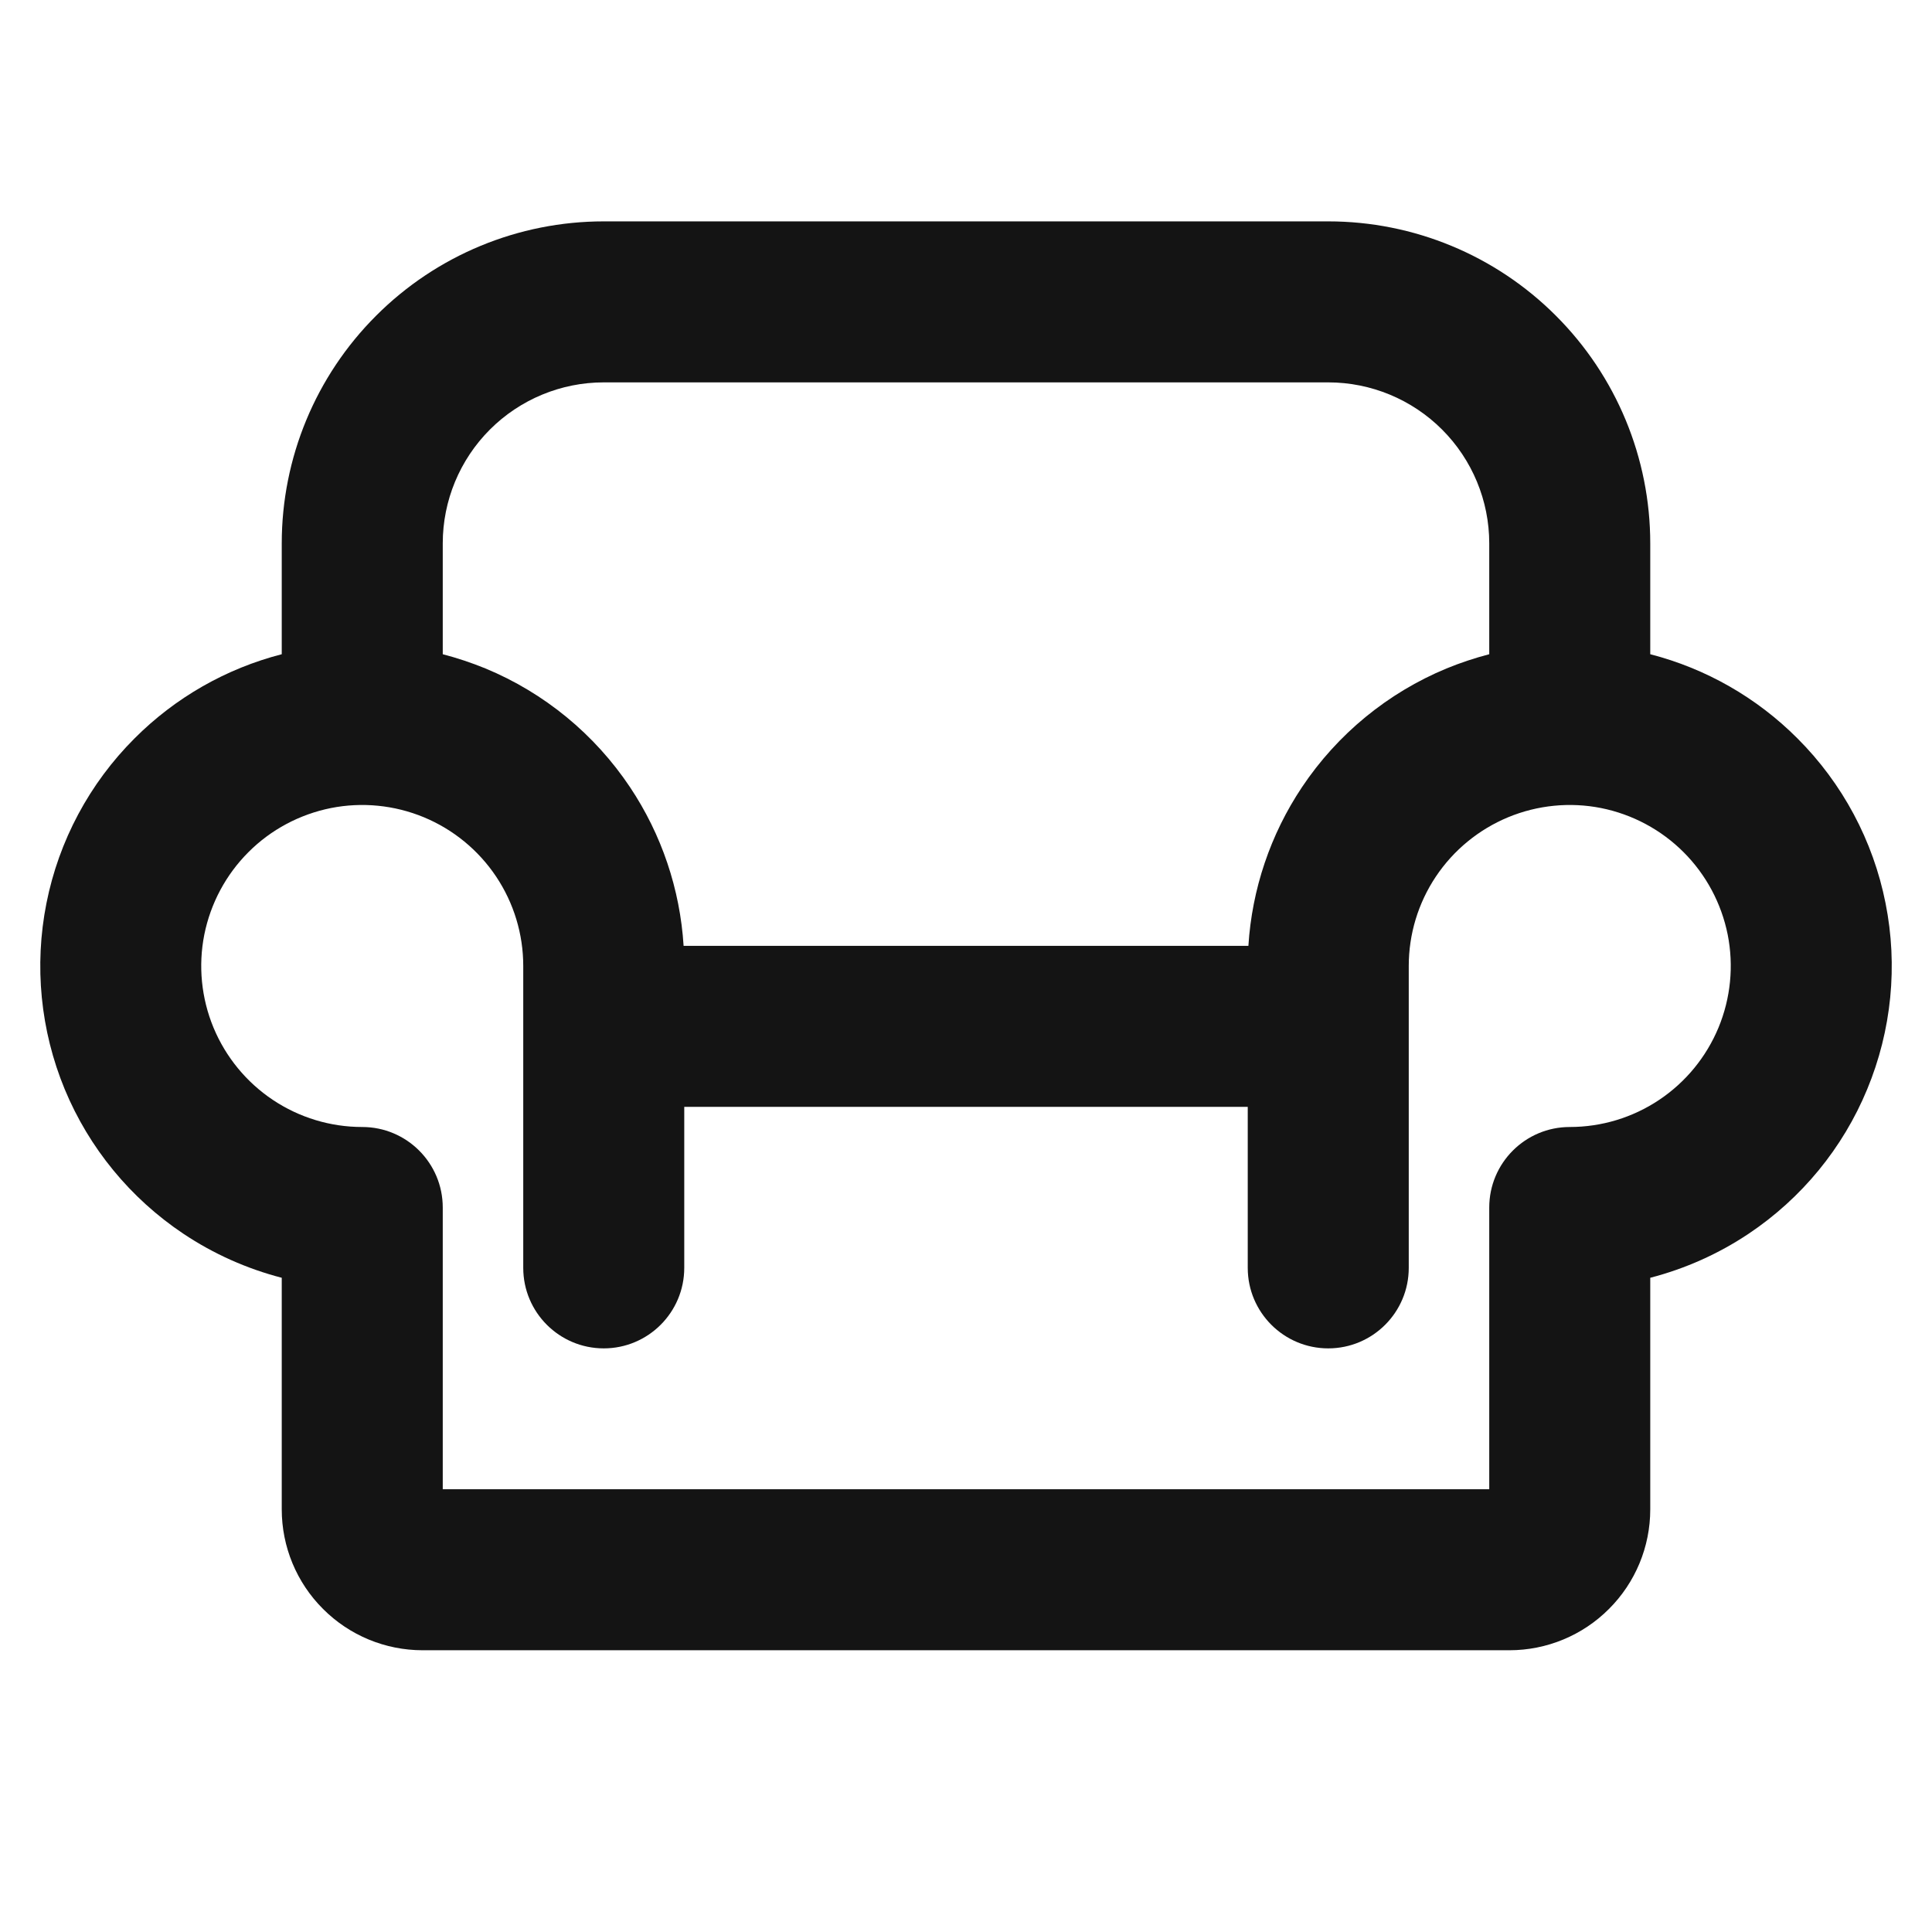 <svg width="24" height="24" viewBox="0 0 24 24" fill="none" xmlns="http://www.w3.org/2000/svg">
<path fill-rule="evenodd" clip-rule="evenodd" d="M7.5 4.75C6.97 4.75 6.461 4.961 6.086 5.336C5.711 5.711 5.5 6.22 5.5 6.75V8.127C5.68 8.174 5.857 8.233 6.031 8.304C6.762 8.607 7.386 9.12 7.826 9.778C8.219 10.366 8.448 11.047 8.492 11.75H15.508C15.552 11.047 15.781 10.366 16.174 9.778C16.614 9.12 17.238 8.607 17.969 8.304C18.142 8.233 18.32 8.174 18.5 8.127V6.75C18.5 6.22 18.289 5.711 17.914 5.336C17.539 4.961 17.03 4.75 16.5 4.75H7.5ZM20.5 8.127V6.75C20.5 5.689 20.079 4.672 19.328 3.922C18.578 3.171 17.561 2.75 16.5 2.75H7.5C6.439 2.75 5.422 3.171 4.672 3.922C3.921 4.672 3.5 5.689 3.5 6.75V8.127C2.809 8.305 2.178 8.665 1.672 9.172C1.112 9.731 0.731 10.444 0.577 11.22C0.423 11.996 0.502 12.8 0.804 13.531C1.107 14.262 1.62 14.886 2.278 15.326C2.654 15.577 3.067 15.761 3.5 15.873V18.75C3.5 19.214 3.684 19.659 4.013 19.987C4.341 20.316 4.786 20.5 5.25 20.5H18.75C19.214 20.5 19.659 20.316 19.987 19.987C20.316 19.659 20.5 19.214 20.5 18.75V15.873C20.933 15.761 21.346 15.577 21.722 15.326C22.38 14.886 22.893 14.262 23.195 13.531C23.498 12.8 23.578 11.996 23.423 11.22C23.269 10.444 22.888 9.731 22.328 9.172C21.822 8.665 21.191 8.305 20.5 8.127ZM15.5 13.75H8.5V15.75C8.5 16.302 8.052 16.75 7.5 16.75C6.948 16.75 6.5 16.302 6.5 15.75V12.751C6.5 12.751 6.5 12.751 6.5 12.75C6.5 12.749 6.5 12.749 6.5 12.749V12C6.5 11.604 6.383 11.218 6.163 10.889C5.943 10.56 5.631 10.304 5.265 10.152C4.9 10.001 4.498 9.961 4.11 10.038C3.722 10.116 3.365 10.306 3.086 10.586C2.806 10.866 2.616 11.222 2.538 11.61C2.461 11.998 2.501 12.4 2.652 12.765C2.804 13.131 3.06 13.443 3.389 13.663C3.718 13.883 4.104 14 4.5 14C5.052 14 5.5 14.448 5.5 15V18.5H18.5V15C18.5 14.448 18.948 14 19.5 14C19.896 14 20.282 13.883 20.611 13.663C20.94 13.443 21.196 13.131 21.348 12.765C21.499 12.4 21.539 11.998 21.462 11.61C21.384 11.222 21.194 10.866 20.914 10.586C20.634 10.306 20.278 10.116 19.89 10.038C19.502 9.961 19.1 10.001 18.735 10.152C18.369 10.304 18.057 10.56 17.837 10.889C17.617 11.218 17.5 11.604 17.5 12V15.75C17.5 16.302 17.052 16.75 16.5 16.75C15.948 16.75 15.5 16.302 15.5 15.75V13.75Z" fill="#141414"/>
</svg>

